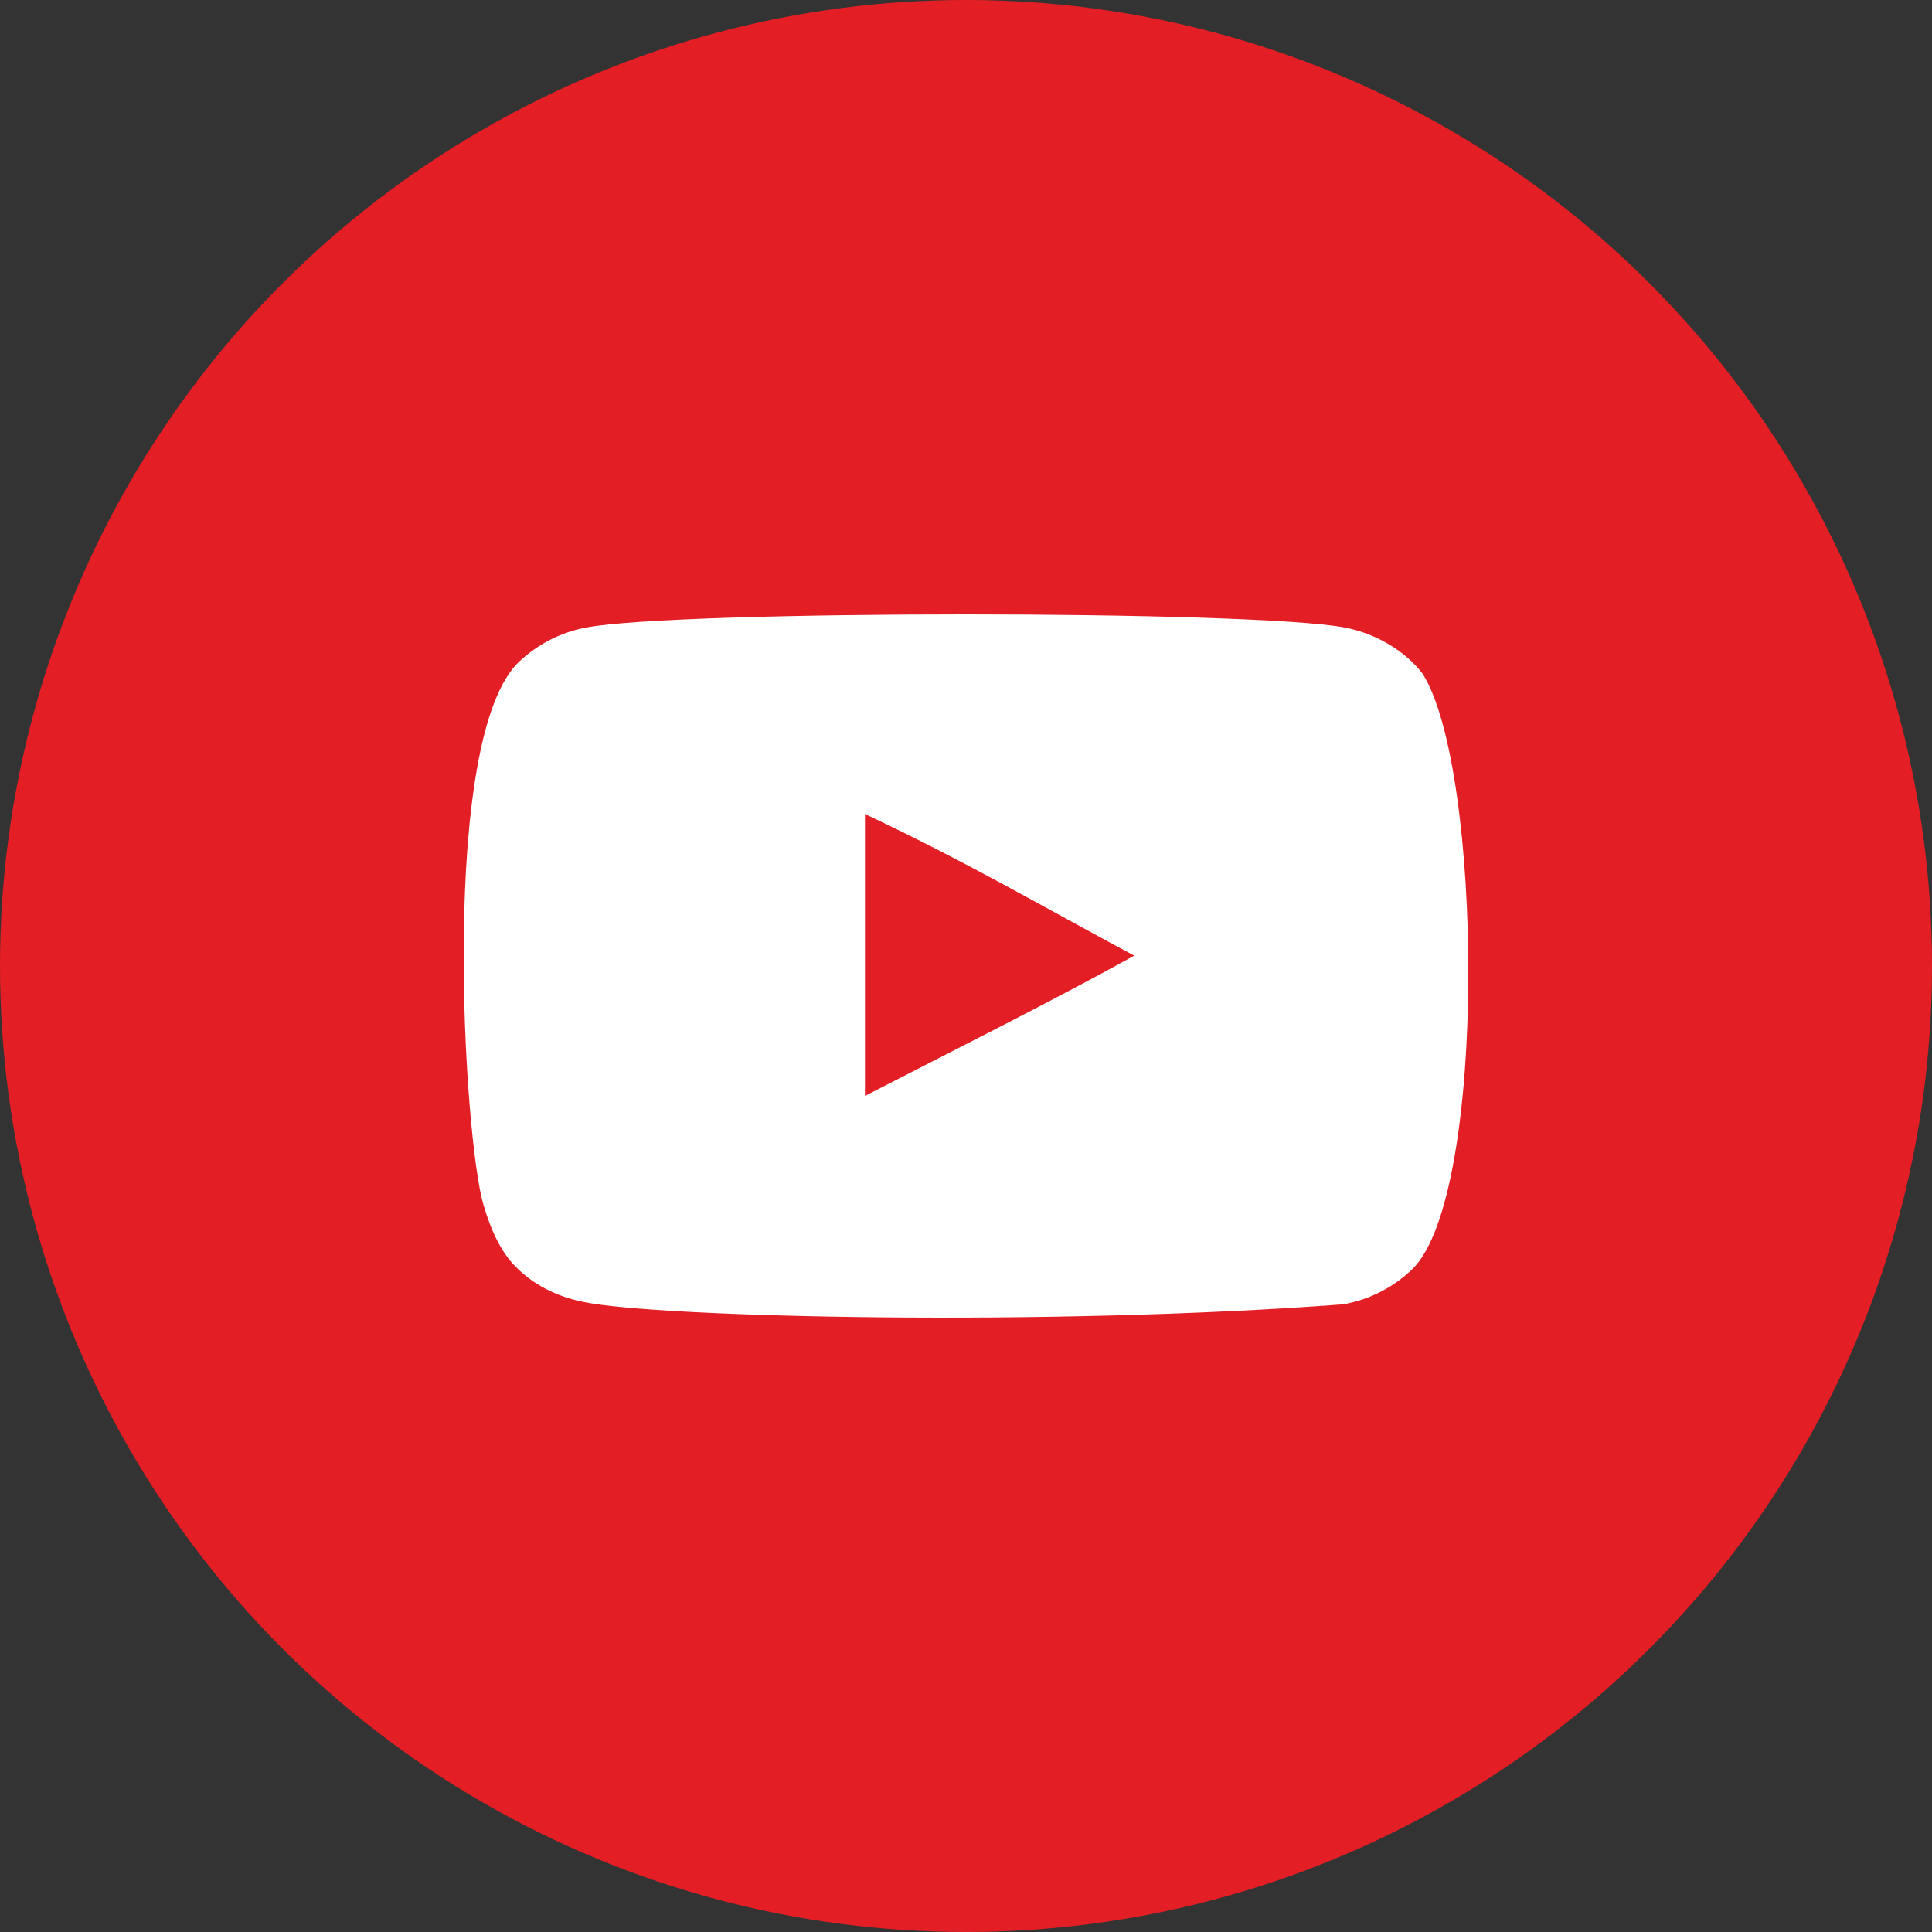 <?xml version="1.0" encoding="UTF-8"?> <svg xmlns="http://www.w3.org/2000/svg" width="50" height="50" viewBox="0 0 50 50" fill="none"><rect x="0" y="0" width="50" height="50" fill="#333333" stroke="none"/> <circle cx="25" cy="25" r="25" fill="#E31E24"></circle> <g clip-path="url(#clip0_1493_40)"> <path fill-rule="evenodd" clip-rule="evenodd" d="M22.385 28.362V21.067C24.975 22.285 26.981 23.462 29.353 24.732C27.396 25.817 24.975 27.034 22.385 28.362ZM36.818 17.438C36.372 16.85 35.61 16.392 34.8 16.24C32.417 15.787 17.552 15.786 15.171 16.24C14.521 16.362 13.942 16.656 13.445 17.114C11.35 19.059 12.006 29.487 12.511 31.177C12.723 31.908 12.998 32.435 13.344 32.781C13.789 33.239 14.399 33.554 15.1 33.695C17.061 34.101 27.168 34.328 34.758 33.756C35.457 33.634 36.076 33.309 36.565 32.832C38.502 30.895 38.37 19.881 36.818 17.438Z" fill="white"></path> </g> <defs> <clipPath id="clip0_1493_40"> <rect width="26" height="26" fill="white" transform="translate(12 12)"></rect> </clipPath> </defs> </svg> 